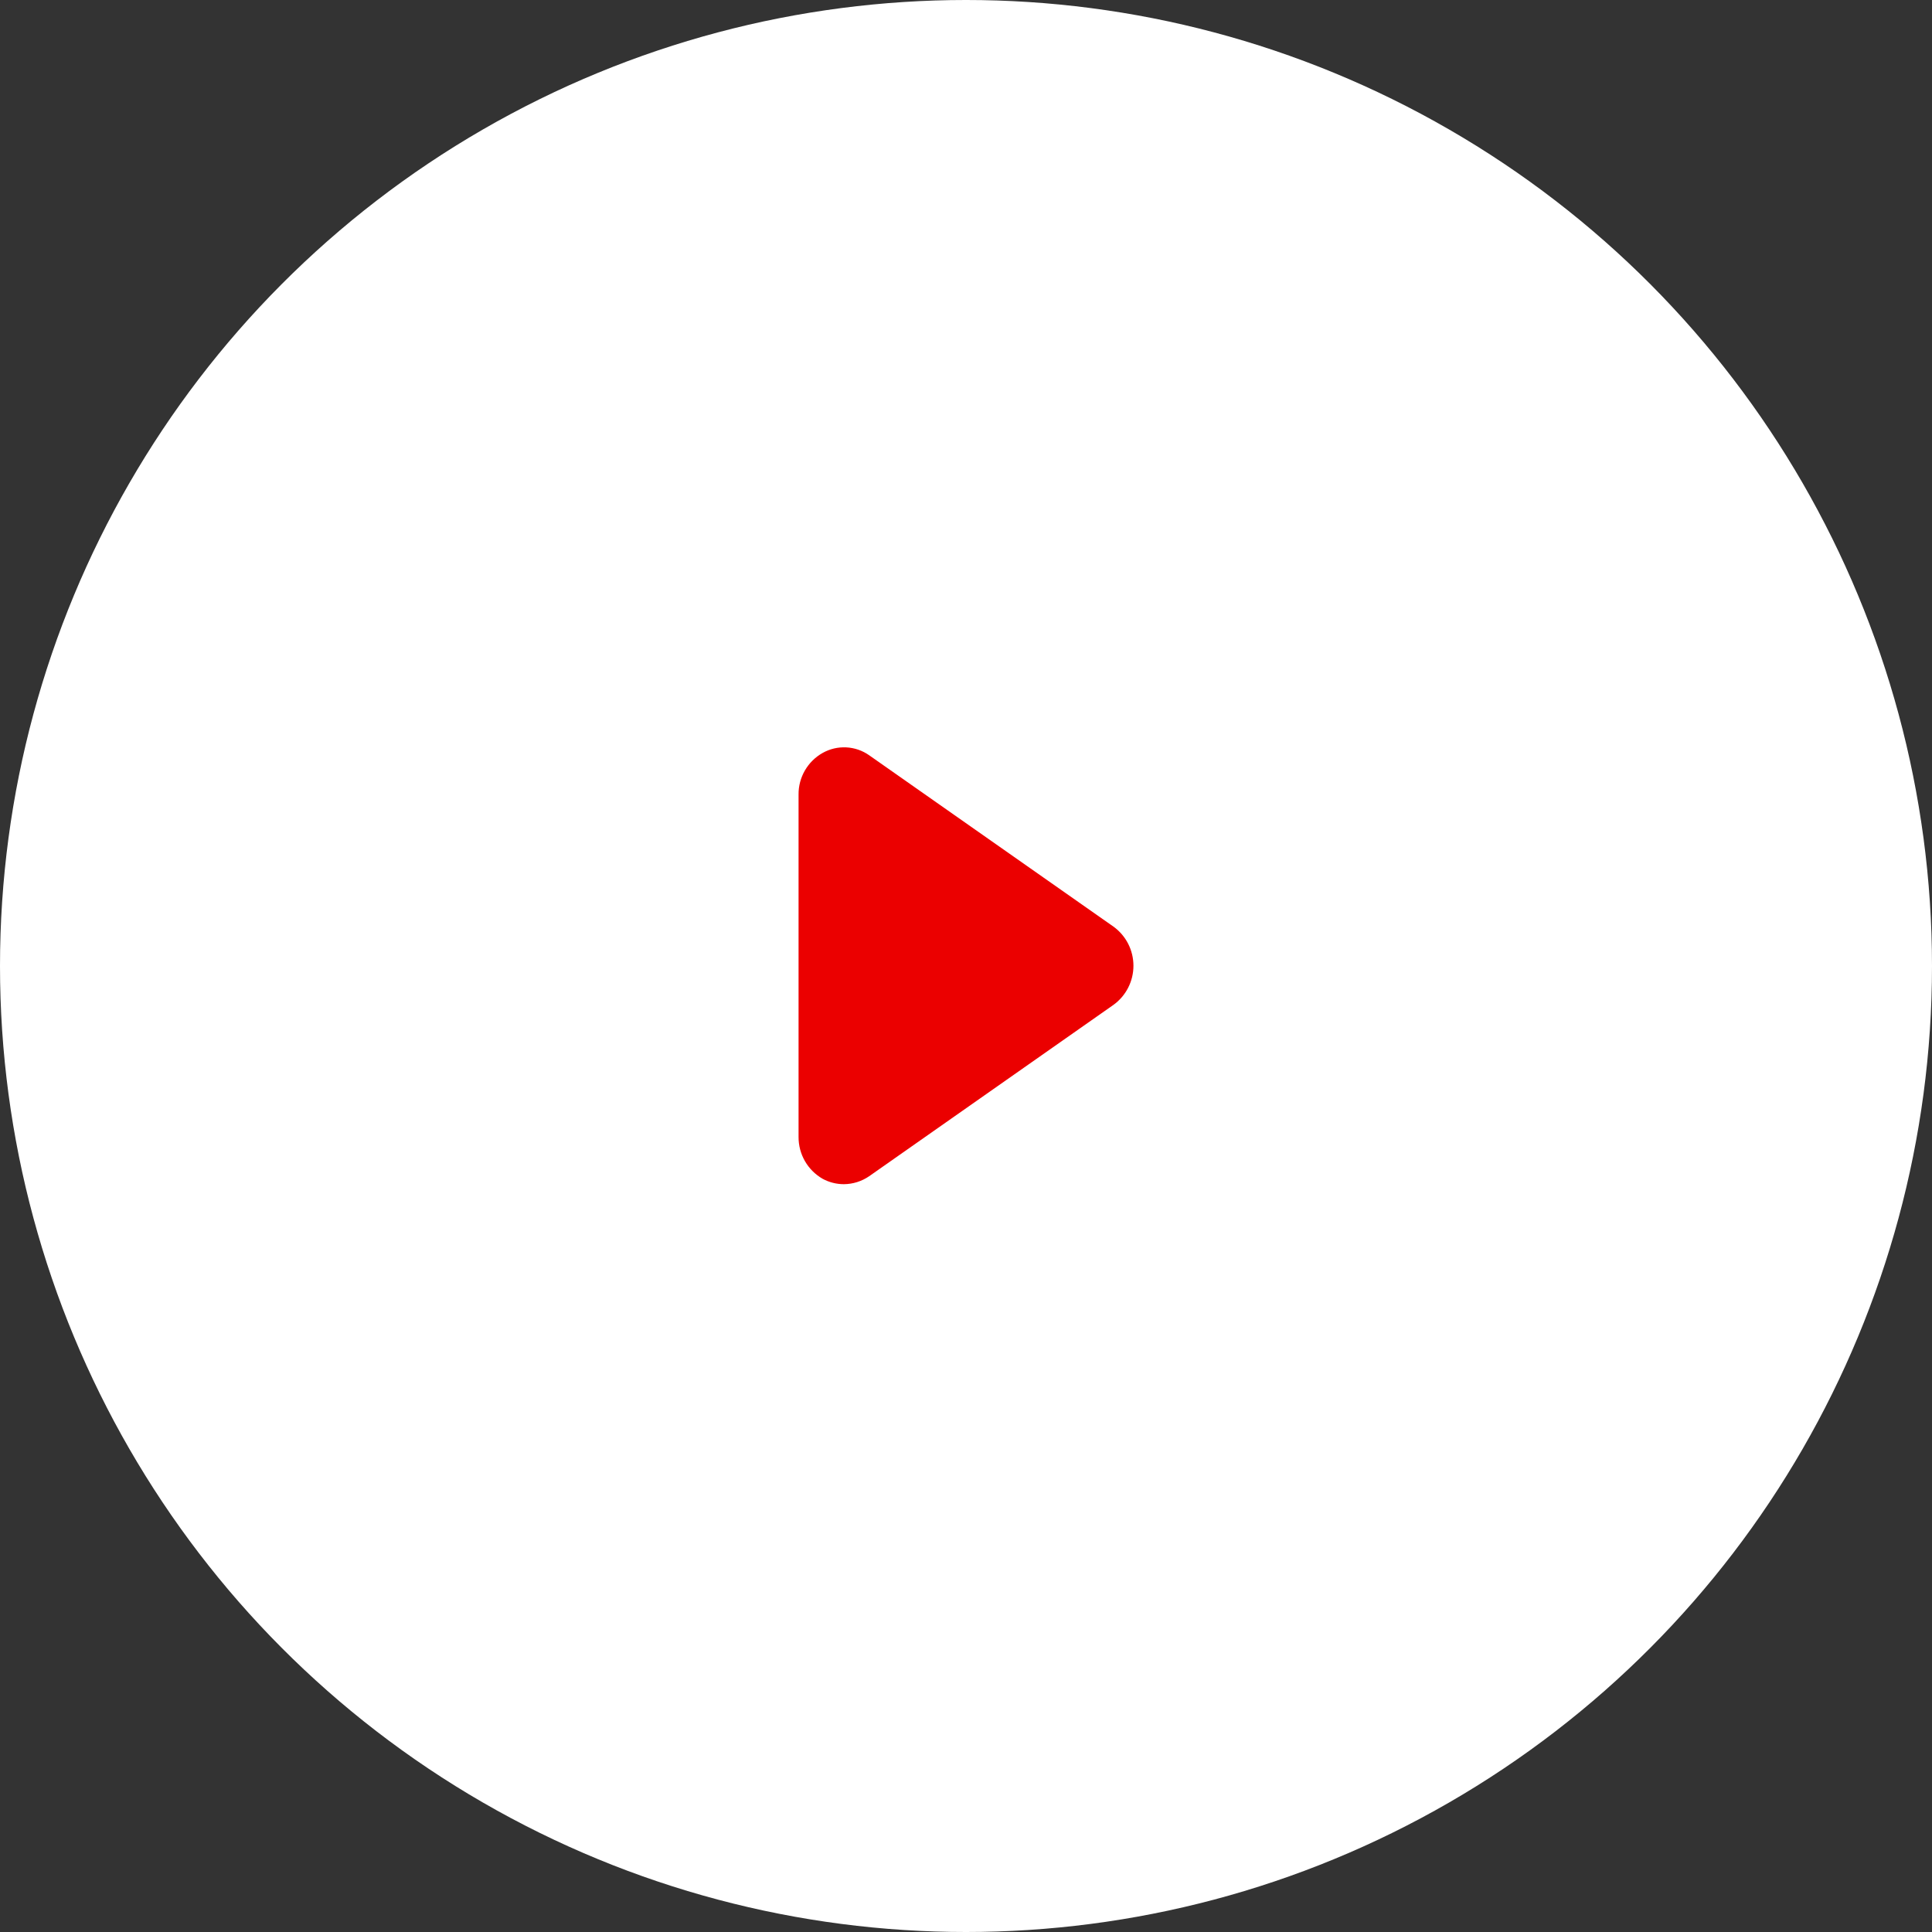 <svg width="75" height="75" viewBox="0 0 75 75" fill="none" xmlns="http://www.w3.org/2000/svg">
<rect x="0" y="0" width="75" height="75" fill="#333333" stroke="none"/>
<circle cx="37.5" cy="37.5" r="37.5" fill="white"/>
<g clip-path="url(#clip0_2477_3020)">
<path fill-rule="evenodd" clip-rule="evenodd" d="M43.223 39.01L33.742 45.66C33.453 45.859 33.111 45.967 32.76 45.97C32.471 45.97 32.187 45.898 31.933 45.76C31.648 45.596 31.412 45.36 31.248 45.076C31.084 44.791 30.999 44.468 31 44.14V30.84C30.997 30.513 31.083 30.191 31.247 29.908C31.411 29.625 31.648 29.39 31.933 29.23C32.212 29.072 32.53 28.997 32.851 29.013C33.171 29.029 33.48 29.135 33.742 29.32L43.223 35.97C43.464 36.144 43.66 36.372 43.795 36.636C43.93 36.901 44 37.193 44 37.49C44 37.787 43.93 38.079 43.795 38.343C43.66 38.608 43.464 38.836 43.223 39.01Z" fill="#EB0000"/>
</g>
<defs>
<clipPath id="clip0_2477_3020">
<rect width="13" height="16.97" fill="white" transform="translate(31 29)"/>
</clipPath>
</defs>
</svg>
